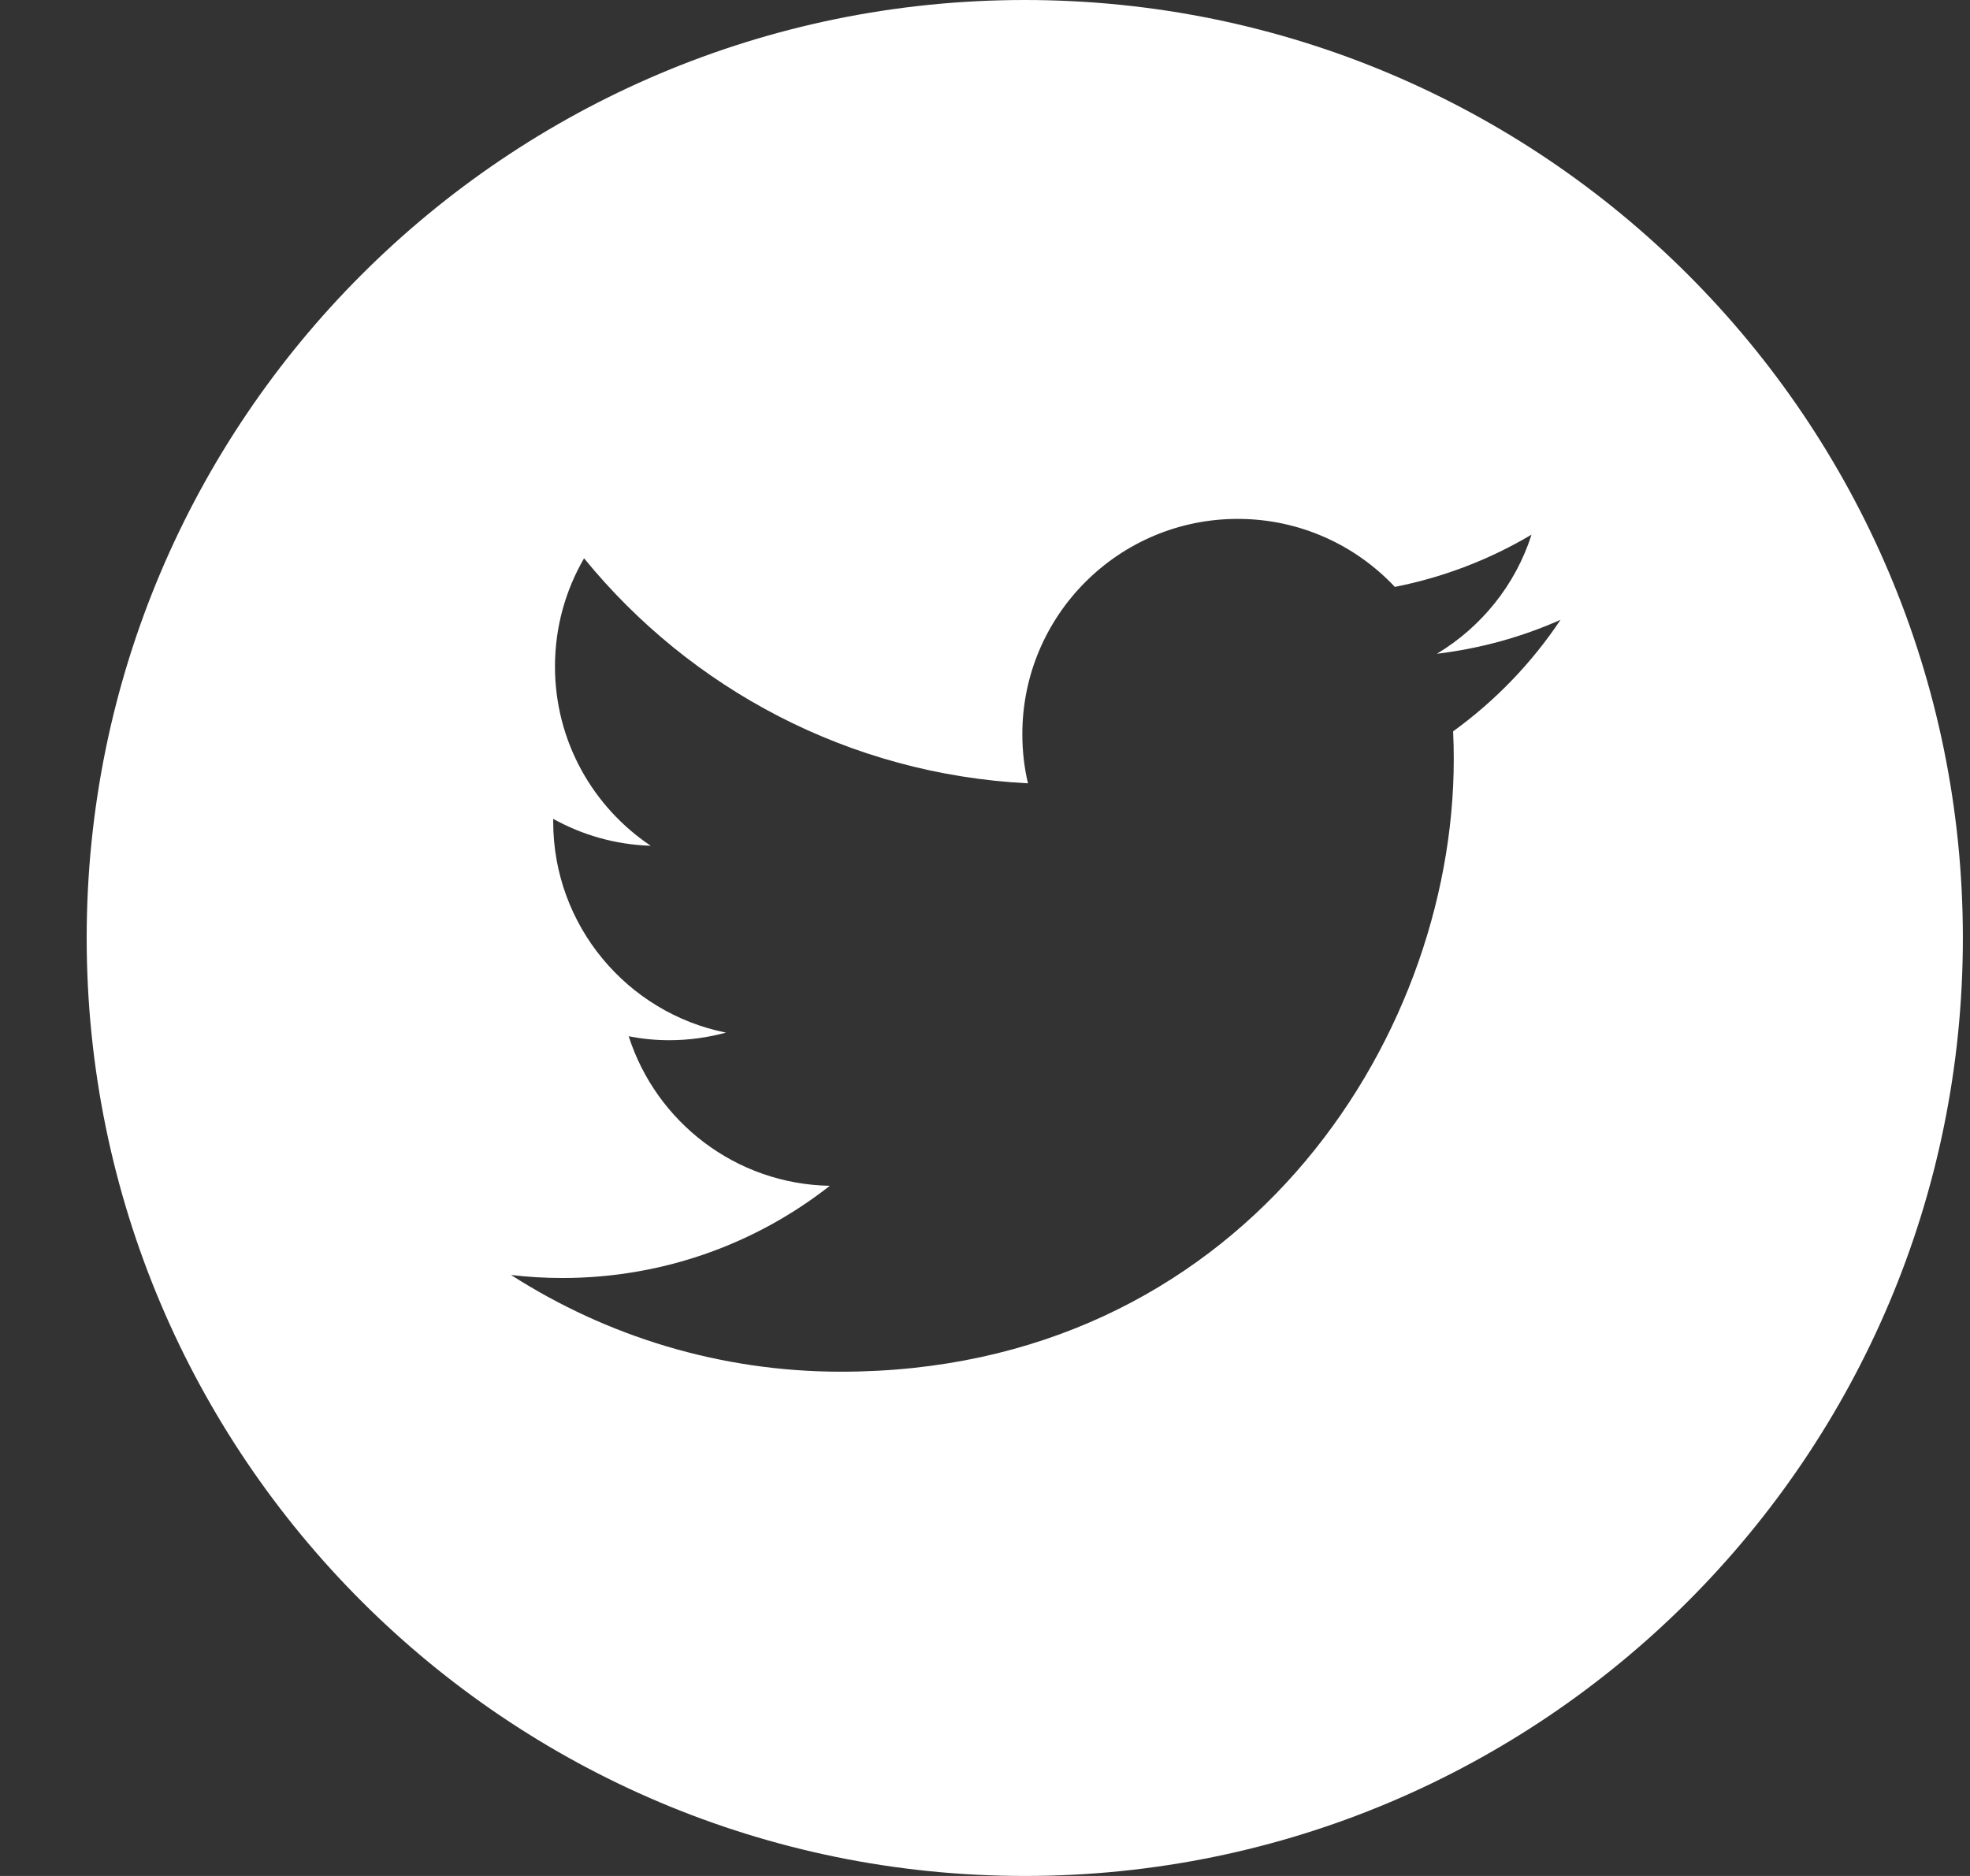 <svg width="21" height="20" viewBox="0 0 21 20" fill="none" xmlns="http://www.w3.org/2000/svg">
<rect x="0" y="0" width="21" height="20" fill="#333333" stroke="none"/>
<g clip-path="url(#clip0)">
<path d="M10.924 0C5.402 0 0.924 4.478 0.924 10C0.924 15.522 5.402 20 10.924 20C16.446 20 20.924 15.522 20.924 10C20.924 4.478 16.446 0 10.924 0ZM15.49 7.797C15.495 7.895 15.497 7.994 15.497 8.094C15.497 11.127 13.188 14.624 8.966 14.624H8.966H8.966C7.67 14.624 6.464 14.244 5.448 13.593C5.628 13.614 5.81 13.625 5.995 13.625C7.071 13.625 8.061 13.258 8.846 12.642C7.841 12.624 6.994 11.96 6.702 11.048C6.842 11.075 6.986 11.09 7.133 11.09C7.343 11.09 7.546 11.061 7.739 11.009C6.688 10.799 5.897 9.87 5.897 8.759C5.897 8.748 5.897 8.739 5.897 8.73C6.207 8.902 6.56 9.005 6.937 9.017C6.321 8.605 5.916 7.902 5.916 7.106C5.916 6.685 6.029 6.292 6.226 5.952C7.358 7.341 9.05 8.255 10.958 8.351C10.918 8.182 10.898 8.007 10.898 7.827C10.898 6.56 11.926 5.532 13.194 5.532C13.854 5.532 14.45 5.811 14.869 6.257C15.392 6.154 15.883 5.963 16.326 5.7C16.155 6.236 15.791 6.685 15.317 6.97C15.781 6.914 16.224 6.791 16.635 6.608C16.328 7.069 15.938 7.473 15.49 7.797Z" fill="white"/>
</g>
<defs>
<clipPath id="clip0">
<rect width="20" height="20" fill="white" transform="translate(0.924)"/>
</clipPath>
</defs>
</svg>
